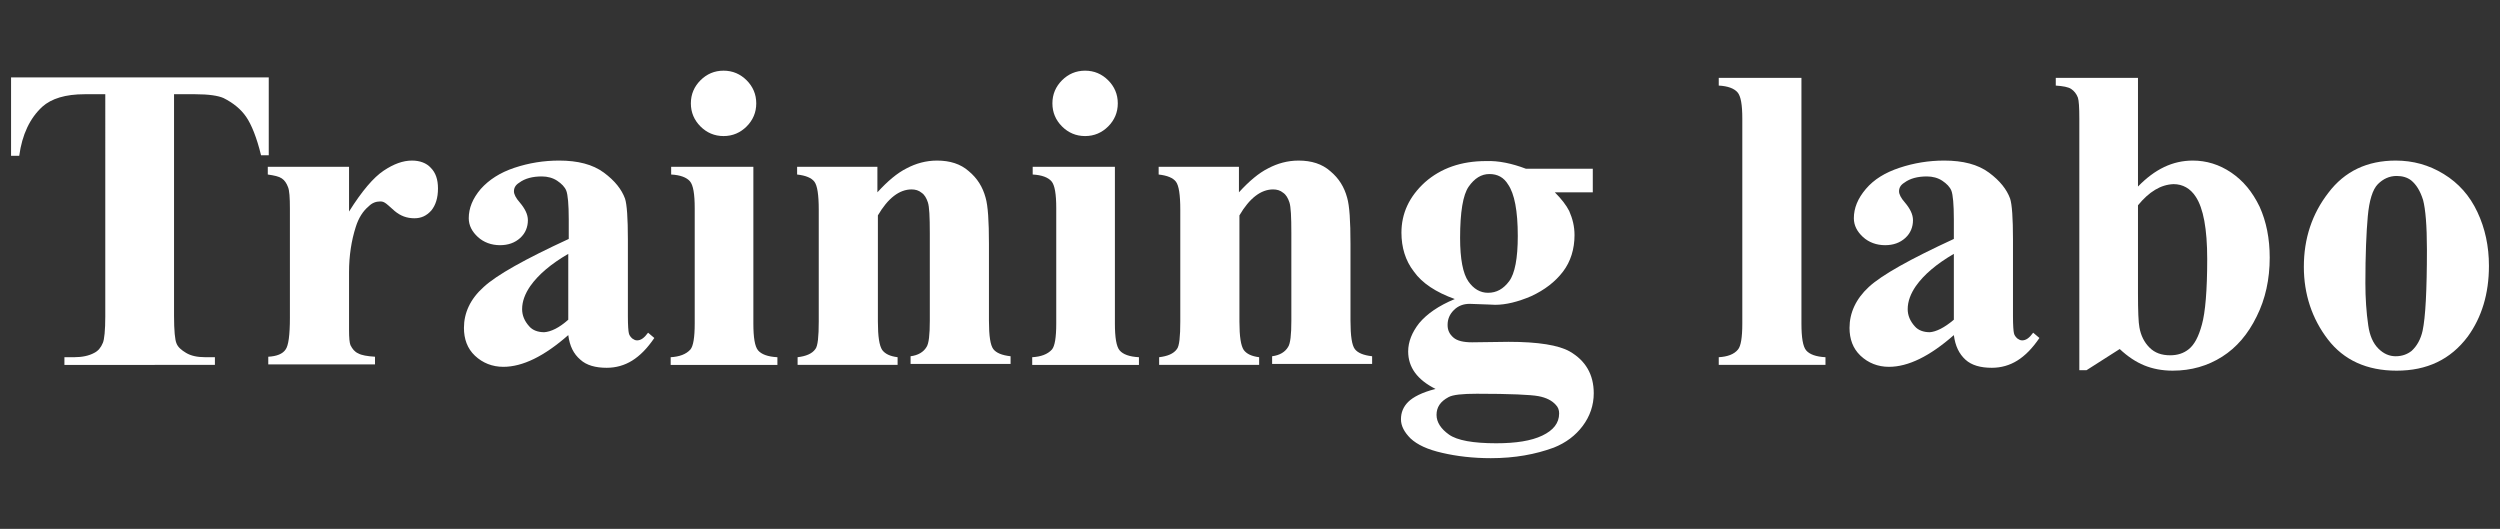 <?xml version="1.0" encoding="utf-8"?>
<!-- Generator: Adobe Illustrator 27.7.0, SVG Export Plug-In . SVG Version: 6.00 Build 0)  -->
<svg version="1.1" id="レイヤー_1" xmlns="http://www.w3.org/2000/svg" xmlns:xlink="http://www.w3.org/1999/xlink" x="0px"
	 y="0px" viewBox="0 0 520 110" style="enable-background:new 0 0 520 110;" xml:space="preserve">
<rect x="0" y="0" width="520" height="110" fill="#333333" stroke="none"/>
<style type="text/css">
	.st0{fill:#FFFFFF;}
</style>
<g id="グループ_1808" transform="translate(3082 1293)">
	<path id="パス_20881" class="st0" d="M-3082-1371.4c2.1,0.1,4.2-0.3,6.1-1c2-1,3-3,3-6v-48.4c0-3-1-4.9-2.9-6
		c-1.2-0.6-3.3-1-6.2-1.1v-2.5h35v2.5c-3.1,0.1-5.3,0.5-6.4,1.1c-2,1-2.9,3-2.9,6v48.4c0,2.8,0.8,4.7,2.3,5.6c1.6,0.9,3.9,1.4,7,1.4
		v2.5h-35L-3082-1371.4L-3082-1371.4z M-3043.1-1371.3c1.5-0.1,2.9-0.6,4-1.5c0.9-0.8,1.3-2.3,1.3-4.6v-29.4c0-2-0.4-3.4-1.1-4.2
		c-0.7-0.8-2.1-1.3-4.3-1.6v-2.4h18.9v7.2c1.6-2.4,3.7-4.4,6.1-6c2.4-1.6,5.3-2.4,8.2-2.4c4.3,0,7.6,1.1,10,3.3
		c2.4,2.2,3.5,6.1,3.5,11.7v24.2c0,2.2,0.4,3.7,1.1,4.3c1.1,0.8,2.5,1.2,3.8,1.3v2.4h-23.5v-2.4c1.3-0.2,2.6-0.7,3.7-1.5
		c0.7-0.6,1-2,1-4.2v-24.2c0.1-1.7-0.2-3.5-0.7-5.1c-0.7-2-2.6-3.2-4.6-3.1c-1.8,0-3.5,0.7-4.8,1.9c-1.3,1.1-2.4,2.4-3.3,3.8v26.8
		c0,2.2,0.3,3.6,1,4.2c1.1,0.8,2.3,1.3,3.7,1.5v2.4h-24.1v-2.4L-3043.1-1371.3L-3043.1-1371.3z M-2987.7-1371.3
		c1.6,0,3.1-0.5,4.4-1.4c0.9-0.7,1.3-2.3,1.3-4.7v-32.5h-5.8v-4.4h5.8v-3.7c-0.1-3.9,0.6-7.9,2.2-11.5c2.8-5.6,7.9-8.4,15.3-8.4
		c3.6-0.1,7.1,0.8,10.1,2.7c2.6,1.5,4.1,4.2,4.1,7.2c0.1,1.7-0.6,3.3-1.7,4.5c-1.2,1.2-2.9,1.8-4.6,1.7c-1.5,0-3-0.5-4.1-1.6
		c-1.1-0.9-1.7-2.3-1.7-3.8c0-1.2,0.4-2.4,1.1-3.5c0.5-0.7,0.9-1.4,1.1-2.2c0.1-0.7-0.3-1.3-0.9-1.6c-0.6-0.2-1.3-0.3-1.9-0.3
		c-1.4-0.1-2.8,0.4-3.8,1.4c-0.9,0.9-1.3,3-1.3,6.1v12.9h8.7v4.4h-8.7v30.7c0,3.5,0.5,5.6,1.5,6.3c1,0.8,3.2,1.3,6.6,1.5v2.4h-27.8
		L-2987.7-1371.3z M-2953.6-1391.8c0-7,2.1-12.8,6.4-17.4c4.1-4.6,10-7.1,16.1-7c6.2-0.2,12.2,2.4,16.2,7.1
		c4.2,4.8,6.5,10.9,6.3,17.3c0.1,6.3-2.1,12.5-6.2,17.2c-4.1,4.8-10.1,7.4-16.3,7.2c-6.2,0.2-12.1-2.4-16.2-7
		C-2951.4-1379.1-2953.6-1384.9-2953.6-1391.8z M-2938.9-1391.8c0,7,0.4,11.9,1.1,14.7c1.1,4.3,3.4,6.5,6.8,6.5c3.2,0,5.3-1.7,6.3-5
		s1.5-8.7,1.5-16.2s-0.5-12.9-1.6-16.2c-1.1-3.3-3.1-5-6.2-5c-3.4,0-5.6,2.2-6.8,6.5C-2938.5-1403.6-2938.9-1398.7-2938.9-1391.8
		L-2938.9-1391.8z M-2904-1371.3c1.4-0.1,2.8-0.5,4-1.4c0.7-0.7,1.2-2,1.2-4l0.1-2.9v-27.2c0-2.1-0.4-3.5-1.1-4.2
		c-0.7-0.7-2.1-1.3-4.2-1.5v-2.4h19v7.9c1.8-2.5,3.9-4.7,6.3-6.6c2.1-1.6,4.6-2.5,7.2-2.4c2,0,4,0.7,5.5,2c1.7,1.4,2.6,3.6,2.5,5.8
		c0.1,1.8-0.6,3.5-1.7,4.8c-1.2,1.3-2.8,2-4.5,1.9c-2.2,0-4.3-1.2-5.5-3c-1.5-2-2.6-3-3.2-3c-1.3,0-2.7,0.8-4,2.5s-2,4-2,7.1v18.9
		c0,3.3,0.5,5.4,1.4,6.2s2.9,1.4,5.7,1.6v2.4h-26.7V-1371.3z M-2859.8-1371.3c1.3-0.1,2.6-0.5,3.8-1.2c1.1-0.9,1.7-2.5,1.7-4.9
		v-29.4c0-2.1-0.4-3.5-1.1-4.2c-0.7-0.7-2.2-1.3-4.3-1.5v-2.4h18.9v7.2c1.4-1.9,3-3.6,4.8-5.1c2.8-2.1,6.2-3.3,9.7-3.3
		c4,0,7.1,0.9,9.3,2.8c1.5,1.5,2.7,3.3,3.5,5.3h0.7c1.6-2,3.4-3.7,5.4-5.2c2.6-1.9,5.7-2.9,8.9-2.9c3.4,0,6.7,1.2,9.3,3.4
		c2.7,2.2,4,5.8,4,10.6v25.1c0,2.3,0.4,3.8,1.1,4.4c1.2,0.8,2.5,1.2,4,1.2v2.4h-23.7v-2.4c1.4-0.1,2.7-0.6,3.8-1.3
		c0.7-0.6,1.1-2.1,1.1-4.3v-24.2c0.1-2.1-0.3-4.2-1.1-6.1c-0.8-1.4-2.2-2.1-4.4-2.1c-2,0.1-4,1-5.4,2.4c-1.9,1.6-2.9,2.7-2.9,3.3
		v26.8c0,2.2,0.3,3.6,1,4.2c1.1,0.8,2.3,1.3,3.7,1.5v2.4h-23.4v-2.4c1.3-0.1,2.6-0.5,3.8-1.3c0.7-0.6,1.1-2.1,1.1-4.4v-24.2
		c0.1-2.1-0.3-4.1-1.1-6c-0.7-1.5-2.2-2.2-4.4-2.2s-4.2,1-5.7,2.5c-1.8,1.7-2.6,2.7-2.6,3.1v26.8c0,2.2,0.3,3.6,0.9,4.2
		c1.1,0.8,2.3,1.3,3.7,1.5v2.4h-23.9L-2859.8-1371.3z M-2756.2-1374.6c1.6,0,3.2-0.5,4.5-1.5c1-0.8,1.9-1.7,2.8-2.7v-14.6
		c-2.5,0.6-4.9,1.6-7,3.1c-3.4,2.4-5.1,5.4-5.1,9.1c-0.1,1.8,0.4,3.5,1.5,5C-2758.7-1375.3-2757.5-1374.7-2756.2-1374.6
		L-2756.2-1374.6z M-2775.6-1378.2c0-4.5,2.2-8.1,6.5-10.7s11.1-5.3,20.4-8v-7.3c0-3-0.6-5.2-1.9-6.6c-1.3-1.4-3.5-2.1-6.7-2.1
		c-1.5-0.1-3.1,0.3-4.4,1c-1,0.4-1.7,1.4-1.7,2.5c0,0.3,0.1,0.7,0.2,1c0.2,0.3,0.4,0.6,0.6,0.8l0.6,0.7c0.5,0.6,0.8,1.2,1.1,1.8
		c0.3,0.7,0.4,1.4,0.4,2.1c0.1,1.7-0.6,3.3-1.9,4.4c-1.2,1-2.8,1.6-4.4,1.5c-1.8,0-3.5-0.6-4.9-1.7c-1.4-1.2-2.1-3.1-2-4.9
		c0-3.8,1.8-6.9,5.4-9.1c4-2.4,8.7-3.5,13.3-3.4c5.7,0,10.4,1.1,14.2,3.3c3.8,2.2,5.7,6.3,5.7,12.2v24.2c0,0.7,0.2,1.3,0.6,1.8
		c0.3,0.4,0.7,0.7,1.2,0.8c0.4,0,0.7-0.1,1.1-0.2c0.5-0.3,1-0.7,1.4-1.2l1.5,2.1c-1.7,2.1-4,3.8-6.5,4.8c-1.5,0.6-3.1,0.9-4.7,0.9
		c-3,0-5.1-0.9-6.5-2.6c-0.9-1.3-1.5-2.8-1.7-4.3c-2.6,2.7-5.8,4.7-9.4,5.9c-2,0.7-4.1,1.1-6.2,1.1c-2.8,0-5.5-0.9-7.7-2.6
		C-2774.4-1371.8-2775.6-1374.6-2775.6-1378.2L-2775.6-1378.2z M-2726.5-1410.6v-2.8c0.9-0.8,2-1.8,3.3-2.9c1.7-1.6,3.4-3.2,4.9-4.9
		c3-3.3,5.8-6.9,8.3-10.7h2.5v16.9h9.5v4.4h-9.5v30.1c0,1.2,0.2,2.4,0.6,3.5c0.5,1.4,1.8,2.2,3.2,2.2c1.2,0,2.4-0.5,3.3-1.4
		c1-1.2,1.9-2.4,2.6-3.8l2.4,1.2c-1,2.5-2.4,4.7-4.2,6.7c-2.7,3-6.5,4.6-10.5,4.5c-2.1,0-4.2-0.4-6.2-1.3c-3.4-1.7-5.1-4.8-5.1-9.2
		v-32.4L-2726.5-1410.6L-2726.5-1410.6z M-2688.8-1430.2c0-2.1,0.8-4.1,2.3-5.5c3-3,7.9-3,10.9,0l0,0c1.5,1.4,2.3,3.4,2.3,5.5
		s-0.8,4.1-2.3,5.5c-3,3-7.9,3-10.9,0l0,0C-2688-1426.2-2688.8-1428.2-2688.8-1430.2L-2688.8-1430.2z M-2693.2-1371.3
		c1.3-0.1,2.5-0.6,3.6-1.3c1-0.9,1.5-2.5,1.5-4.7v-29.4c0-2-0.3-3.4-1-4.1s-2-1.3-4.1-1.6v-2.4h19.2v38c0,2.2,0.3,3.6,1,4.2
		c1.1,0.8,2.3,1.3,3.7,1.5v2.4h-23.8L-2693.2-1371.3L-2693.2-1371.3z M-2664.8-1391.8c0-7,2.1-12.8,6.4-17.4c4.1-4.6,10-7.1,16.1-7
		c6.2-0.2,12.2,2.4,16.2,7.1c4.2,4.8,6.5,10.9,6.3,17.3c0.1,6.3-2.1,12.5-6.2,17.2c-4.1,4.8-10.1,7.4-16.3,7.2
		c-6.2,0.2-12.1-2.4-16.2-7C-2662.7-1379.1-2664.8-1384.9-2664.8-1391.8z M-2650.1-1391.8c0,7,0.4,11.9,1.1,14.7
		c1.1,4.3,3.4,6.5,6.8,6.5c3.2,0,5.3-1.7,6.3-5s1.5-8.7,1.5-16.2s-0.5-12.9-1.6-16.2c-1.1-3.3-3.1-5-6.2-5c-3.4,0-5.6,2.2-6.8,6.5
		C-2649.7-1403.6-2650.1-1398.7-2650.1-1391.8z M-2615.4-1371.3c1.5-0.1,2.9-0.6,4-1.5c0.9-0.8,1.3-2.3,1.3-4.6v-29.4
		c0-2-0.4-3.4-1.1-4.2c-0.7-0.8-2.1-1.3-4.3-1.6v-2.4h18.9v7.2c1.6-2.4,3.7-4.4,6.1-6c2.4-1.6,5.3-2.4,8.2-2.4c4.3,0,7.6,1.1,10,3.3
		c2.4,2.2,3.5,6.1,3.5,11.7v24.2c0,2.2,0.4,3.7,1.1,4.3c1.1,0.8,2.5,1.2,3.8,1.3v2.4h-23.5v-2.4c1.3-0.2,2.6-0.7,3.7-1.5
		c0.7-0.6,1-2,1-4.2v-24.2c0.1-1.7-0.2-3.5-0.7-5.1c-0.7-2-2.6-3.2-4.6-3.1c-1.8,0-3.5,0.7-4.8,1.9c-1.3,1.1-2.4,2.4-3.3,3.8v26.8
		c0,2.2,0.3,3.6,1,4.2c1.1,0.8,2.3,1.3,3.7,1.5v2.4h-24.1L-2615.4-1371.3z"/>
</g>
<g>
	<path class="st0" d="M55.9,16.1v16.2h-1.6c-0.9-3.7-2-6.4-3.1-8c-1.1-1.6-2.7-2.9-4.7-3.9c-1.1-0.5-3.1-0.8-5.9-0.8h-4.4v46.1
		c0,3.1,0.2,5,0.5,5.7c0.3,0.8,1,1.4,2,2s2.3,0.9,4,0.9h2v1.6H13.4v-1.6h2c1.7,0,3.1-0.3,4.2-0.9c0.8-0.4,1.4-1.1,1.8-2.1
		c0.3-0.7,0.5-2.6,0.5-5.5V19.6h-4.3c-4,0-6.9,0.9-8.8,2.6c-2.6,2.4-4.2,5.8-4.8,10.2H2.3V16.1H55.9z"/>
	<path class="st0" d="M72.6,34.7V44c2.7-4.3,5.1-7.1,7.2-8.5c2.1-1.4,4-2.1,5.9-2.1c1.6,0,3,0.5,3.9,1.5c1,1,1.5,2.4,1.5,4.3
		c0,2-0.5,3.5-1.4,4.6c-1,1.1-2.1,1.6-3.5,1.6c-1.6,0-2.9-0.5-4.1-1.5c-1.1-1-1.8-1.6-2-1.7c-0.3-0.2-0.6-0.3-1-0.3
		c-0.9,0-1.7,0.3-2.4,1c-1.2,1-2.1,2.4-2.7,4.3c-0.9,2.8-1.4,6-1.4,9.4v9.5l0,2.5c0,1.7,0.1,2.7,0.3,3.2c0.4,0.8,0.9,1.4,1.6,1.7
		c0.7,0.4,1.9,0.6,3.5,0.7v1.6H55.8v-1.6c1.8-0.1,3-0.6,3.6-1.5c0.6-0.8,0.9-3,0.9-6.6V43.4c0-2.3-0.1-3.8-0.4-4.5
		c-0.3-0.8-0.7-1.4-1.3-1.8c-0.6-0.4-1.5-0.6-2.9-0.8v-1.6H72.6z"/>
	<path class="st0" d="M118.2,69.7c-5,4.4-9.5,6.6-13.5,6.6c-2.3,0-4.3-0.8-5.9-2.3c-1.6-1.5-2.3-3.5-2.3-5.8c0-3.1,1.3-6,4.1-8.5
		c2.7-2.5,8.6-5.8,17.7-10v-4.1c0-3.1-0.2-5.1-0.5-5.9c-0.3-0.8-1-1.5-1.9-2.1c-0.9-0.6-2-0.9-3.2-0.9c-1.9,0-3.5,0.4-4.7,1.3
		c-0.8,0.5-1.1,1.1-1.1,1.8c0,0.6,0.4,1.4,1.2,2.3c1.1,1.3,1.7,2.5,1.7,3.7c0,1.4-0.5,2.7-1.6,3.7c-1.1,1-2.5,1.5-4.2,1.5
		c-1.8,0-3.4-0.6-4.6-1.7s-1.9-2.4-1.9-3.9c0-2.1,0.8-4.1,2.5-6.1c1.7-1.9,4-3.4,7-4.4c3-1,6.1-1.5,9.3-1.5c3.9,0,7,0.8,9.3,2.5
		c2.3,1.7,3.7,3.5,4.4,5.4c0.4,1.2,0.6,4.1,0.6,8.5v16c0,1.9,0.1,3.1,0.2,3.5c0.1,0.5,0.4,0.8,0.7,1.1c0.3,0.2,0.6,0.4,1,0.4
		c0.8,0,1.5-0.5,2.3-1.6l1.3,1.1c-1.5,2.2-3,3.7-4.6,4.7c-1.6,1-3.4,1.5-5.3,1.5c-2.3,0-4.2-0.5-5.5-1.7
		C119.3,73.6,118.5,72,118.2,69.7z M118.2,66.5V52.8c-3.6,2.1-6.2,4.3-7.9,6.7c-1.1,1.6-1.7,3.2-1.7,4.8c0,1.3,0.5,2.5,1.5,3.6
		c0.7,0.8,1.8,1.2,3.1,1.2C114.6,69,116.3,68.2,118.2,66.5z"/>
	<path class="st0" d="M156.7,34.7v32.6c0,2.9,0.3,4.8,1,5.6c0.7,0.8,2,1.3,4,1.4v1.6h-22.2v-1.6c1.8-0.1,3.2-0.6,4.1-1.6
		c0.6-0.7,0.9-2.5,0.9-5.4v-24c0-2.9-0.3-4.8-1-5.6c-0.7-0.8-2-1.3-3.9-1.4v-1.6H156.7z M150.5,14.7c1.9,0,3.5,0.7,4.8,2
		c1.3,1.3,2,2.9,2,4.8c0,1.9-0.7,3.5-2,4.8c-1.3,1.3-2.9,2-4.8,2s-3.5-0.7-4.8-2c-1.3-1.3-2-2.9-2-4.8c0-1.9,0.7-3.5,2-4.8
		C147,15.4,148.6,14.7,150.5,14.7z"/>
	<path class="st0" d="M182.5,34.7V40c2.1-2.3,4.1-4,6.1-5c1.9-1,4-1.6,6.3-1.6c2.7,0,4.9,0.7,6.6,2.2c1.8,1.5,2.9,3.3,3.5,5.5
		c0.5,1.7,0.7,4.9,0.7,9.6v16c0,3.2,0.3,5.1,0.9,5.9c0.6,0.8,1.8,1.3,3.6,1.5v1.6h-20.8v-1.6c1.6-0.2,2.7-0.9,3.3-1.9
		c0.5-0.7,0.7-2.6,0.7-5.5V48.5c0-3.4-0.1-5.5-0.4-6.4s-0.7-1.6-1.3-2c-0.6-0.5-1.3-0.7-2.1-0.7c-2.5,0-4.9,1.8-7,5.4v22.1
		c0,3.1,0.3,5,0.9,5.9c0.6,0.8,1.6,1.3,3.2,1.5v1.6h-20.8v-1.6c1.7-0.2,3-0.7,3.7-1.7c0.5-0.6,0.7-2.6,0.7-5.7V43.6
		c0-3.1-0.3-5-0.9-5.8s-1.8-1.3-3.6-1.5v-1.6H182.5z"/>
	<path class="st0" d="M231.9,34.7v32.6c0,2.9,0.3,4.8,1,5.6c0.7,0.8,2,1.3,4,1.4v1.6h-22.2v-1.6c1.8-0.1,3.2-0.6,4.1-1.6
		c0.6-0.7,0.9-2.5,0.9-5.4v-24c0-2.9-0.3-4.8-1-5.6c-0.7-0.8-2-1.3-3.9-1.4v-1.6H231.9z M225.7,14.7c1.9,0,3.5,0.7,4.8,2
		c1.3,1.3,2,2.9,2,4.8c0,1.9-0.7,3.5-2,4.8c-1.3,1.3-2.9,2-4.8,2s-3.5-0.7-4.8-2c-1.3-1.3-2-2.9-2-4.8c0-1.9,0.7-3.5,2-4.8
		C222.2,15.4,223.8,14.7,225.7,14.7z"/>
	<path class="st0" d="M257.7,34.7V40c2.1-2.3,4.1-4,6.1-5c1.9-1,4-1.6,6.3-1.6c2.7,0,4.9,0.7,6.6,2.2c1.8,1.5,2.9,3.3,3.5,5.5
		c0.5,1.7,0.7,4.9,0.7,9.6v16c0,3.2,0.3,5.1,0.9,5.9c0.6,0.8,1.8,1.3,3.6,1.5v1.6h-20.8v-1.6c1.6-0.2,2.7-0.9,3.3-1.9
		c0.5-0.7,0.7-2.6,0.7-5.5V48.5c0-3.4-0.1-5.5-0.4-6.4c-0.3-0.9-0.7-1.6-1.3-2c-0.6-0.5-1.3-0.7-2.1-0.7c-2.5,0-4.9,1.8-7,5.4v22.1
		c0,3.1,0.3,5,0.9,5.9c0.6,0.8,1.6,1.3,3.2,1.5v1.6h-20.8v-1.6c1.7-0.2,3-0.7,3.7-1.7c0.5-0.6,0.7-2.6,0.7-5.7V43.6
		c0-3.1-0.3-5-0.9-5.8s-1.8-1.3-3.6-1.5v-1.6H257.7z"/>
	<path class="st0" d="M317.4,35.1h13.9V40h-7.9c1.4,1.4,2.4,2.7,3,3.9c0.7,1.6,1.1,3.2,1.1,5c0,2.9-0.8,5.5-2.4,7.6
		s-3.8,3.8-6.6,5.1c-2.8,1.2-5.3,1.8-7.5,1.8c-0.2,0-1.9-0.1-5.3-0.2c-1.3,0-2.4,0.4-3.3,1.3c-0.9,0.9-1.3,1.9-1.3,3.1
		c0,1.1,0.4,1.9,1.2,2.6c0.8,0.7,2.1,1,3.9,1l7.6-0.1c6.2,0,10.4,0.7,12.7,2c3.3,1.9,5,4.8,5,8.7c0,2.5-0.8,4.8-2.3,6.8
		c-1.5,2-3.5,3.5-6,4.5c-3.8,1.4-8.1,2.2-13.1,2.2c-3.7,0-7.1-0.4-10.1-1.1c-3.1-0.7-5.2-1.7-6.6-3c-1.3-1.3-2-2.6-2-4
		c0-1.4,0.5-2.6,1.5-3.6s2.9-2,5.7-2.7c-3.8-1.9-5.7-4.5-5.7-7.8c0-2,0.8-4,2.3-5.9c1.6-1.9,4-3.6,7.4-5c-3.9-1.4-6.8-3.3-8.5-5.7
		c-1.8-2.3-2.6-5.1-2.6-8.1c0-4,1.6-7.5,4.9-10.5c3.3-2.9,7.5-4.4,12.7-4.4C311.7,33.4,314.5,34,317.4,35.1z M307.2,81.9
		c-3,0-5,0.2-5.9,0.7c-1.7,0.9-2.5,2.1-2.5,3.7c0,1.5,0.9,2.9,2.6,4.1c1.7,1.2,5,1.8,9.8,1.8c4.1,0,7.3-0.5,9.6-1.6s3.5-2.6,3.5-4.6
		c0-0.7-0.2-1.3-0.7-1.8c-0.8-0.9-2-1.5-3.6-1.8C318.4,82.1,314.1,81.9,307.2,81.9z M309.8,36.2c-1.7,0-3.1,0.9-4.3,2.6
		c-1.2,1.7-1.8,5.3-1.8,10.7c0,4.4,0.6,7.4,1.7,9s2.5,2.4,4.1,2.4c1.8,0,3.2-0.8,4.4-2.4c1.2-1.6,1.8-4.8,1.8-9.4
		c0-5.3-0.7-8.8-2-10.7C312.8,36.9,311.5,36.2,309.8,36.2z"/>
	<path class="st0" d="M374.7,16.1v51.2c0,2.9,0.3,4.8,1,5.6c0.7,0.8,2,1.3,4,1.4v1.6h-22.2v-1.6c1.8-0.1,3.2-0.6,4-1.6
		c0.6-0.7,0.9-2.5,0.9-5.4V24.7c0-2.9-0.3-4.7-1-5.5c-0.7-0.8-2-1.3-3.9-1.4v-1.6H374.7z"/>
	<path class="st0" d="M406.4,69.7c-5,4.4-9.5,6.6-13.5,6.6c-2.3,0-4.3-0.8-5.9-2.3c-1.6-1.5-2.3-3.5-2.3-5.8c0-3.1,1.3-6,4-8.5
		c2.7-2.5,8.6-5.8,17.7-10v-4.1c0-3.1-0.2-5.1-0.5-5.9c-0.3-0.8-1-1.5-1.9-2.1c-0.9-0.6-2-0.9-3.2-0.9c-1.9,0-3.5,0.4-4.7,1.3
		c-0.8,0.5-1.1,1.1-1.1,1.8c0,0.6,0.4,1.4,1.2,2.3c1.1,1.3,1.7,2.5,1.7,3.7c0,1.4-0.5,2.7-1.6,3.7c-1.1,1-2.5,1.5-4.2,1.5
		c-1.8,0-3.4-0.6-4.6-1.7c-1.2-1.1-1.9-2.4-1.9-3.9c0-2.1,0.8-4.1,2.5-6.1s4-3.4,7-4.4c3-1,6.1-1.5,9.3-1.5c3.9,0,7,0.8,9.3,2.5
		s3.7,3.5,4.4,5.4c0.4,1.2,0.6,4.1,0.6,8.5v16c0,1.9,0.1,3.1,0.2,3.5c0.1,0.5,0.4,0.8,0.7,1.1c0.3,0.2,0.6,0.4,1,0.4
		c0.8,0,1.5-0.5,2.3-1.6l1.3,1.1c-1.5,2.2-3,3.7-4.6,4.7c-1.6,1-3.4,1.5-5.3,1.5c-2.3,0-4.2-0.5-5.5-1.7
		C407.5,73.6,406.7,72,406.4,69.7z M406.4,66.5V52.8c-3.6,2.1-6.2,4.3-7.9,6.7c-1.1,1.6-1.7,3.2-1.7,4.8c0,1.3,0.5,2.5,1.5,3.6
		c0.7,0.8,1.8,1.2,3.1,1.2C402.7,69,404.4,68.2,406.4,66.5z"/>
	<path class="st0" d="M444.7,16.1v22.7c3.5-3.6,7.2-5.4,11.4-5.4c2.8,0,5.5,0.8,8,2.5c2.5,1.7,4.4,4,5.9,7.1
		c1.4,3.1,2.1,6.6,2.1,10.6c0,4.5-0.9,8.6-2.7,12.2c-1.8,3.7-4.2,6.5-7.2,8.4c-3,1.9-6.4,2.9-10.3,2.9c-2.2,0-4.2-0.4-5.9-1.1
		c-1.7-0.7-3.4-1.8-5.1-3.4L434,77h-1.5V24.7c0-2.4-0.1-3.8-0.3-4.4c-0.3-0.8-0.8-1.4-1.4-1.8c-0.6-0.4-1.7-0.6-3.2-0.7v-1.6H444.7z
		 M444.7,42.7V61c0,3.7,0.1,6.1,0.3,7.1c0.3,1.7,1,3.1,2.1,4.2c1.1,1.1,2.5,1.6,4.3,1.6c1.5,0,2.8-0.4,3.9-1.3
		c1.1-0.9,2-2.5,2.7-5.1c0.7-2.5,1.1-7.1,1.1-13.6c0-6.3-0.8-10.6-2.4-13c-1.1-1.7-2.7-2.6-4.6-2.6C449.4,38.4,447,39.9,444.7,42.7z
		"/>
	<path class="st0" d="M498.3,33.4c3.6,0,6.9,0.9,10,2.8s5.4,4.5,7,7.9c1.6,3.4,2.4,7.1,2.4,11.2c0,5.8-1.5,10.7-4.4,14.7
		c-3.6,4.8-8.5,7.1-14.8,7.1c-6.2,0-11-2.2-14.3-6.5c-3.3-4.3-5-9.4-5-15.1c0-5.9,1.7-11,5.1-15.4C487.7,35.6,492.4,33.4,498.3,33.4
		z M498.5,36.6c-1.5,0-2.8,0.6-3.9,1.7c-1.1,1.1-1.8,3.4-2.1,6.7c-0.3,3.3-0.5,8-0.5,13.9c0,3.1,0.2,6.1,0.6,8.8
		c0.3,2.1,1,3.7,2.1,4.8s2.3,1.6,3.6,1.6c1.3,0,2.4-0.4,3.3-1.1c1.1-1,1.9-2.4,2.3-4.2c0.6-2.8,0.9-8.4,0.9-16.9
		c0-5-0.3-8.4-0.8-10.3c-0.6-1.9-1.4-3.2-2.5-4.1C500.7,36.9,499.7,36.6,498.5,36.6z"/>
</g>
</svg>
